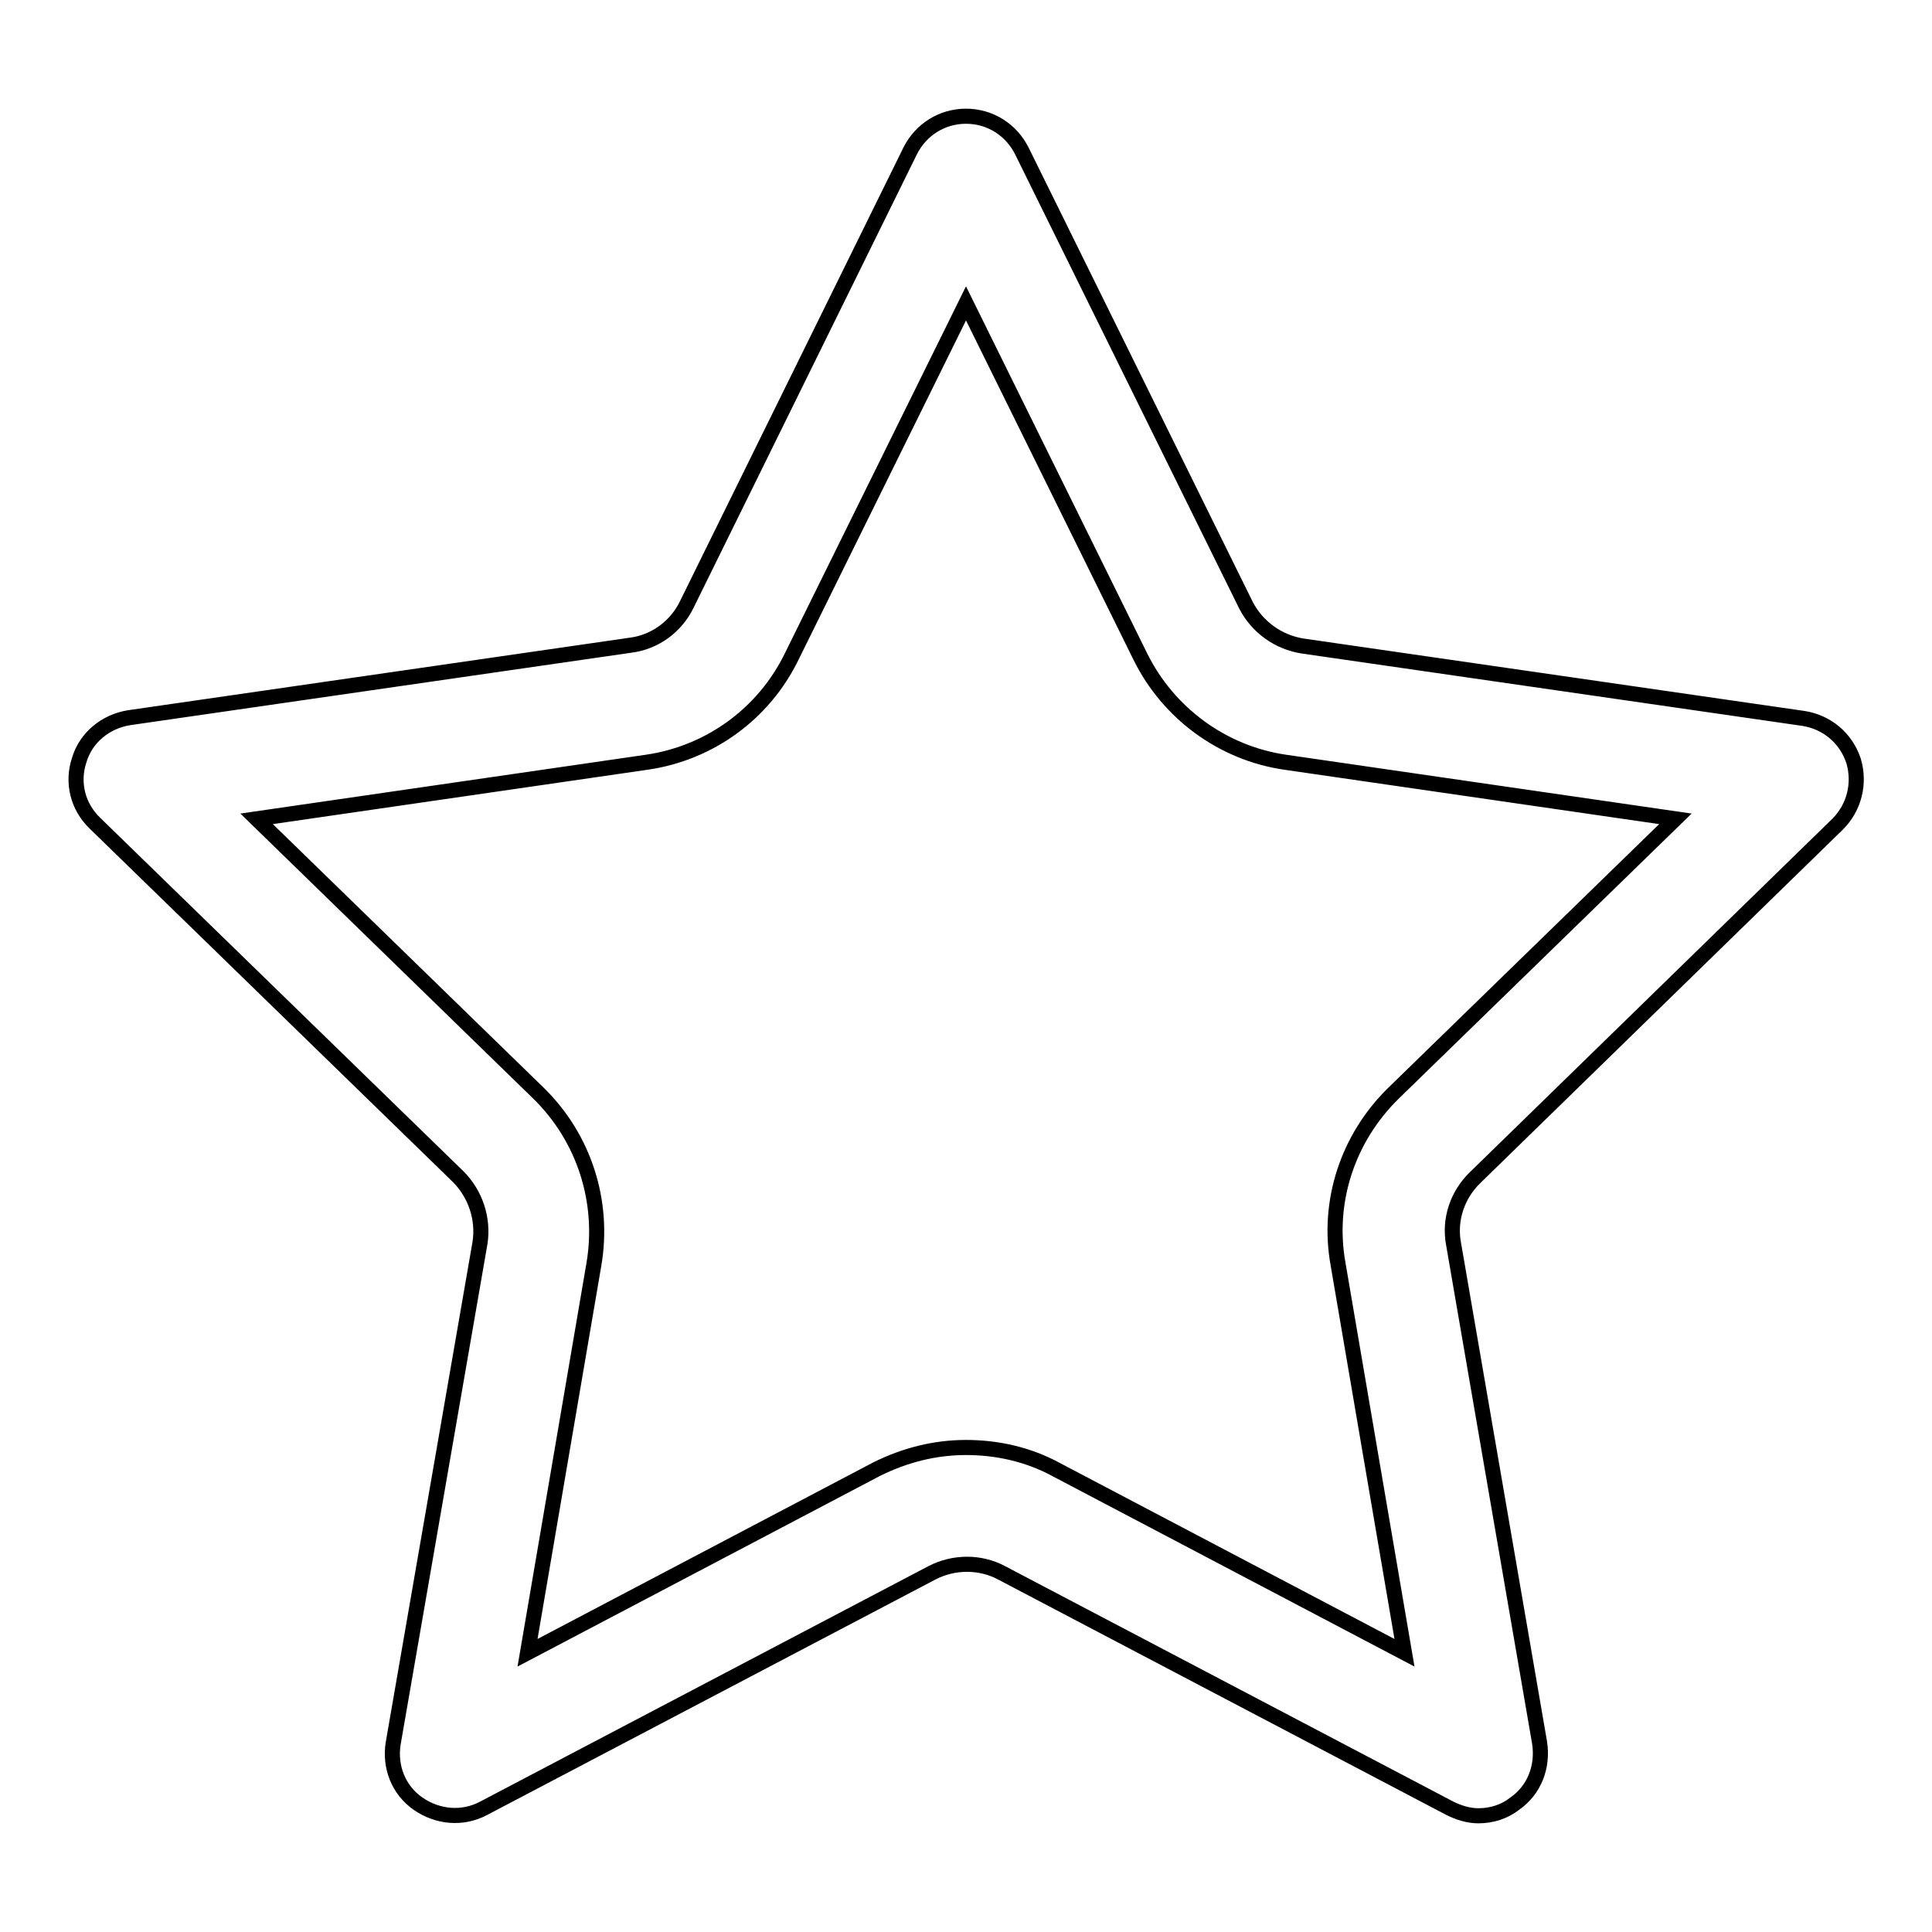 <?xml version="1.0" encoding="utf-8"?>
<!-- Svg Vector Icons : http://www.onlinewebfonts.com/icon -->
<!DOCTYPE svg PUBLIC "-//W3C//DTD SVG 1.1//EN" "http://www.w3.org/Graphics/SVG/1.1/DTD/svg11.dtd">
<svg version="1.1" xmlns="http://www.w3.org/2000/svg" xmlns:xlink="http://www.w3.org/1999/xlink" x="0px" y="0px" viewBox="0 0 256 256" enable-background="new 0 0 256 256" xml:space="preserve">
<g> <path stroke-width="2" fill-opacity="0" stroke="#000000"  d="M243.5,109.2c2.2-2.2,3-5.4,2.1-8.4c-1-3-3.5-5.1-6.6-5.6l-66.4-9.6c-3.2-0.5-6-2.5-7.5-5.4L135.4,20 c-1.4-2.8-4.2-4.6-7.4-4.6c-3.2,0-6,1.8-7.4,4.6L91,80.1c-1.4,2.9-4.2,5-7.5,5.4l-66.4,9.6c-3.1,0.5-5.7,2.6-6.6,5.6 c-1,3-0.2,6.2,2.1,8.4l48.1,46.8c2.3,2.3,3.4,5.6,2.9,8.8L52.1,231c-0.5,3.1,0.7,6.2,3.3,8c2.6,1.8,5.9,2.1,8.7,0.6l59.4-31.2 c2.9-1.5,6.4-1.5,9.2,0l59.4,31.2c1.2,0.6,2.5,1,3.8,1c1.7,0,3.4-0.5,4.8-1.6c2.6-1.8,3.8-4.9,3.3-8.1l-11.4-66.1 c-0.6-3.2,0.5-6.5,2.9-8.8L243.5,109.2z M184.6,144.9c-6,5.9-8.8,14.3-7.3,22.6l8.8,51.5l-46.2-24.3c-3.7-2-7.8-2.9-11.9-2.9 c-4.1,0-8.1,1-11.9,2.9L69.9,219l8.8-51.5c1.4-8.3-1.3-16.7-7.3-22.6L34,108.5l51.7-7.5c8.3-1.2,15.5-6.4,19.2-14L128,40.2 L151.1,87c3.7,7.5,10.9,12.8,19.2,14l51.7,7.5L184.6,144.9z"/></g>
</svg>